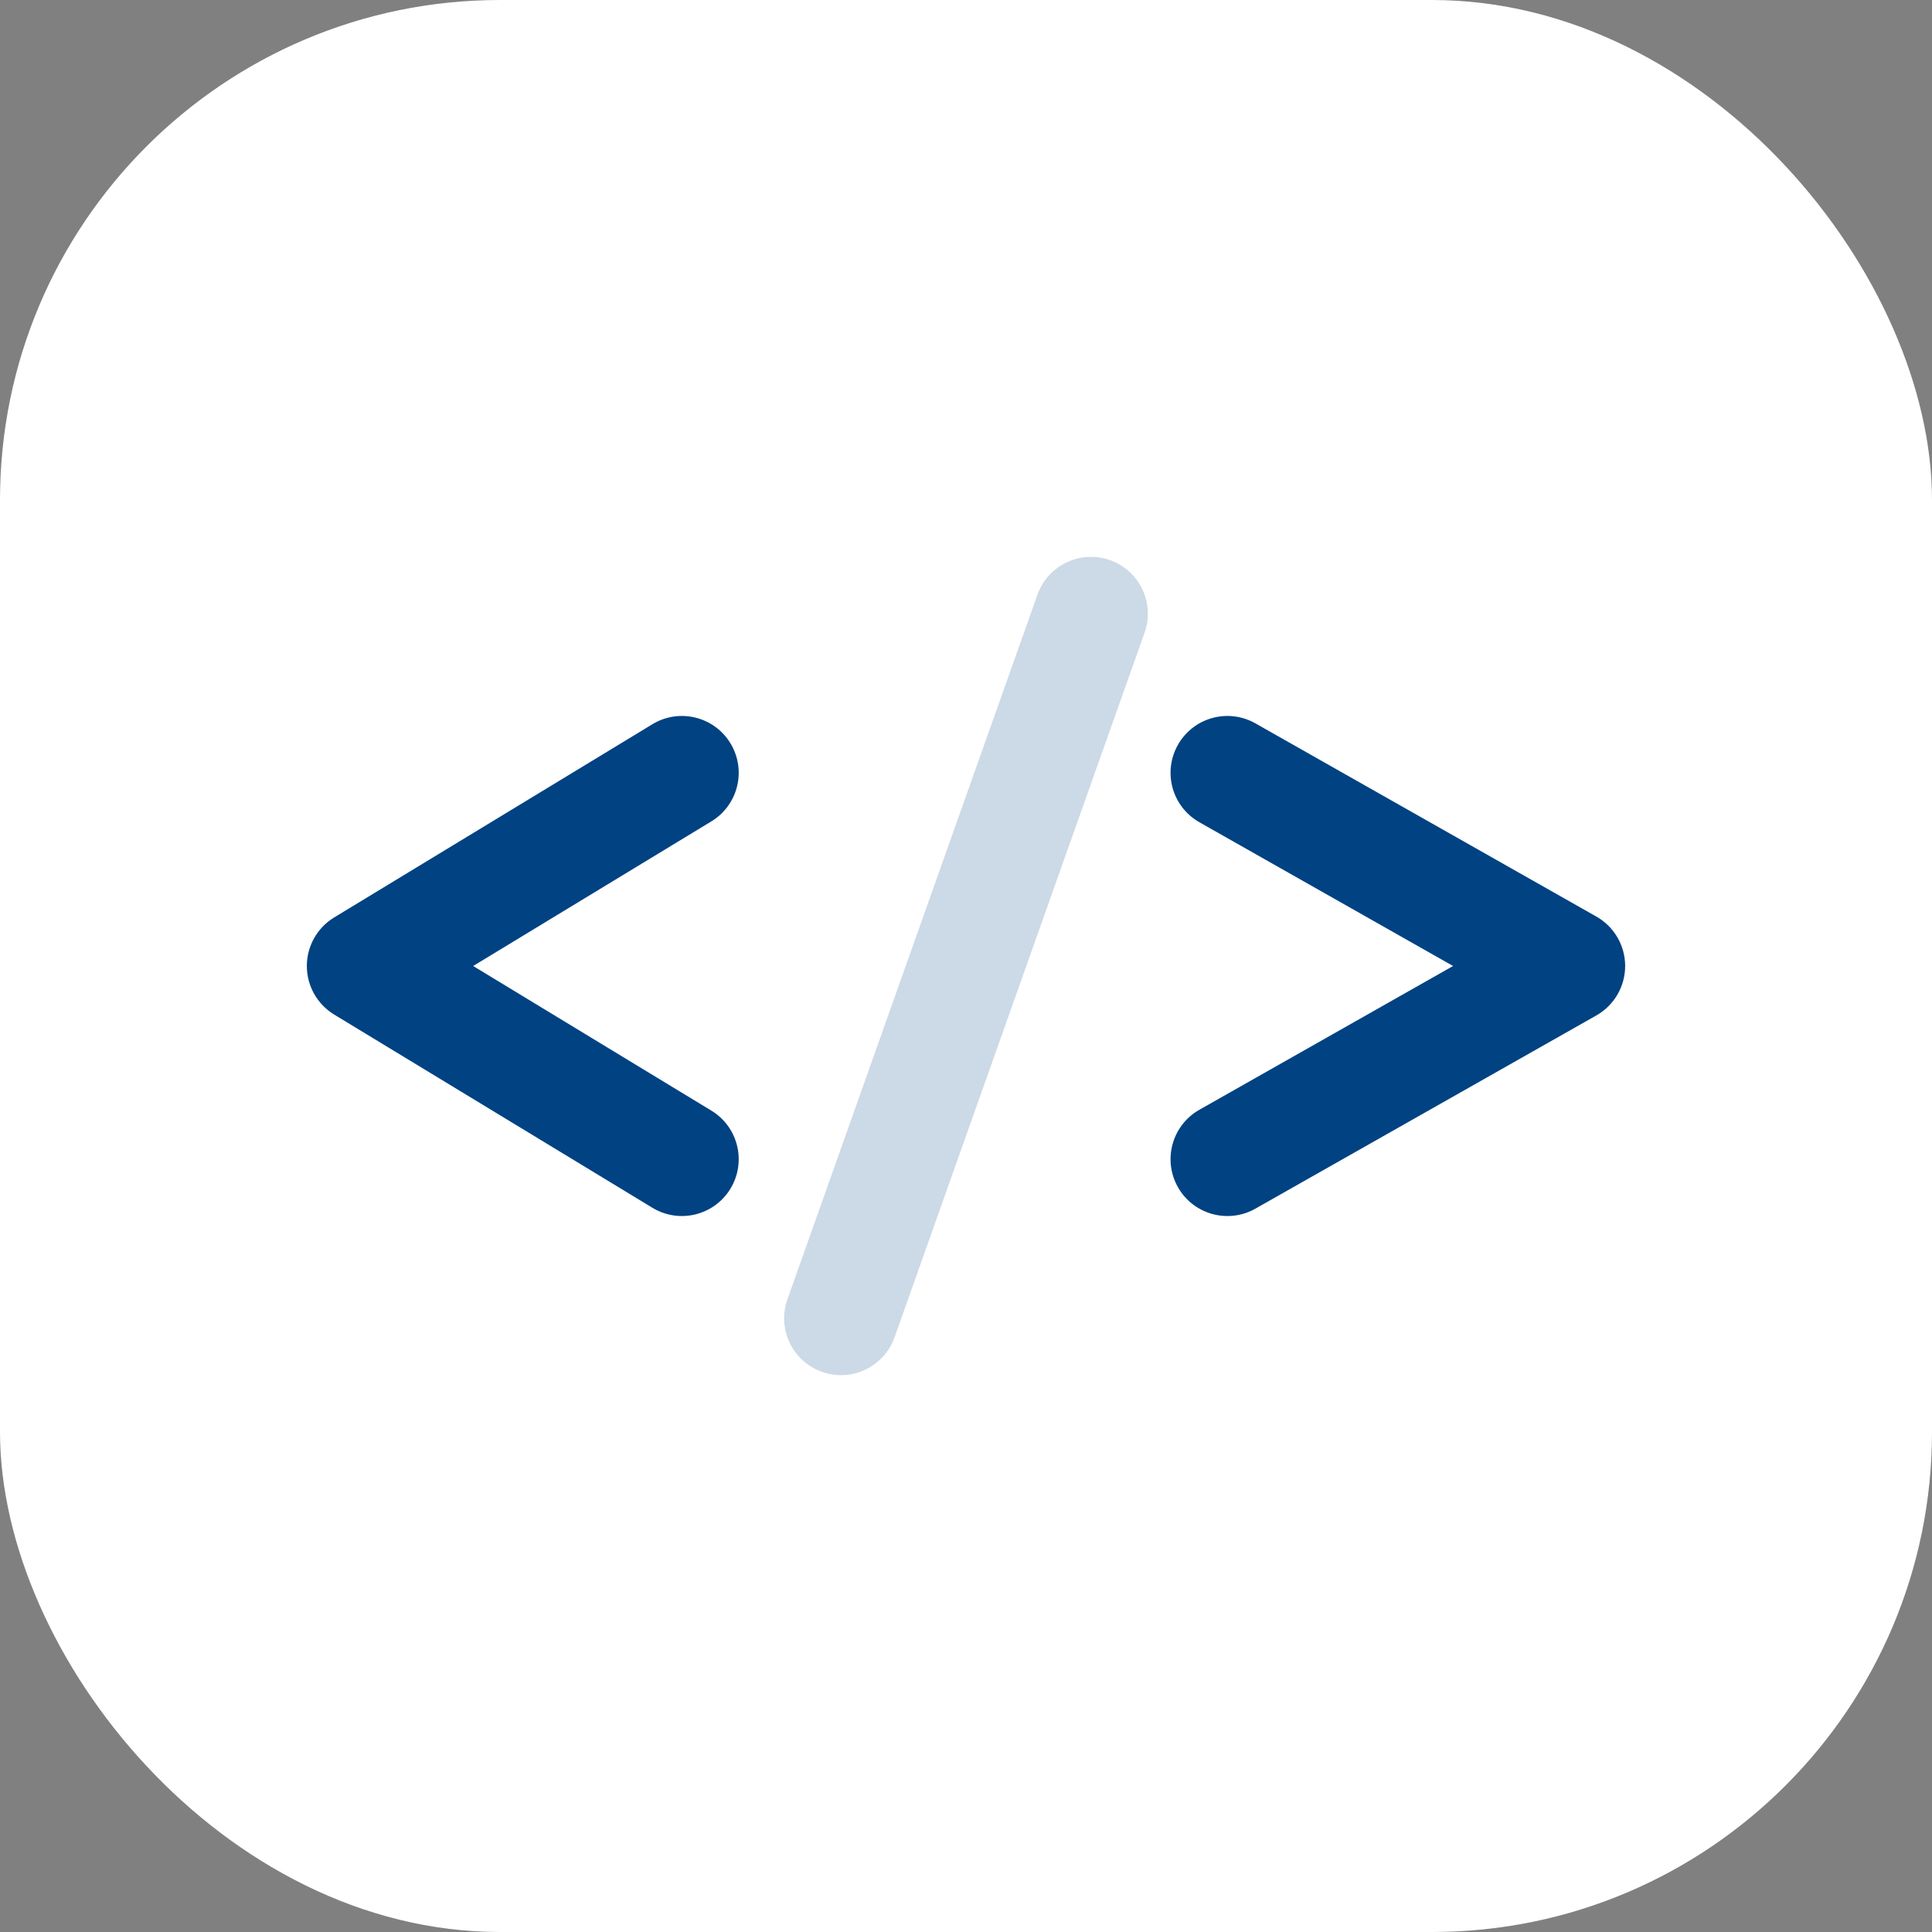 <svg width="85" height="85" viewBox="0 0 85 85" fill="none" xmlns="http://www.w3.org/2000/svg">
<rect x="0" y="0" width="85" height="85" fill="#808080" stroke="none"/>
<rect width="85" height="85" rx="22" fill="white"/>
<path fill-rule="evenodd" clip-rule="evenodd" d="M51.825 32.767C52.506 31.566 54.031 31.144 55.233 31.825L70.233 40.325C71.016 40.769 71.5 41.6 71.5 42.5C71.5 43.4 71.016 44.231 70.233 44.675L55.233 53.175C54.031 53.856 52.506 53.434 51.825 52.233C51.144 51.031 51.566 49.506 52.767 48.825L63.929 42.5L52.767 36.175C51.566 35.494 51.144 33.969 51.825 32.767Z" fill="#004282"/>
<path fill-rule="evenodd" clip-rule="evenodd" d="M32.137 32.703C32.853 33.883 32.478 35.42 31.297 36.137L20.817 42.5L31.297 48.863C32.478 49.58 32.853 51.117 32.137 52.297C31.42 53.478 29.883 53.853 28.703 53.137L14.703 44.637C13.956 44.184 13.5 43.373 13.5 42.5C13.5 41.627 13.956 40.816 14.703 40.363L28.703 31.863C29.883 31.146 31.42 31.522 32.137 32.703Z" fill="#004282"/>
<path fill-rule="evenodd" clip-rule="evenodd" d="M48.836 24.644C50.137 25.106 50.818 26.535 50.356 27.836L39.356 58.836C38.895 60.137 37.465 60.818 36.164 60.356C34.863 59.895 34.182 58.465 34.644 57.164L45.644 26.164C46.106 24.863 47.535 24.182 48.836 24.644Z" fill="#CCD9E6"/>
</svg>
